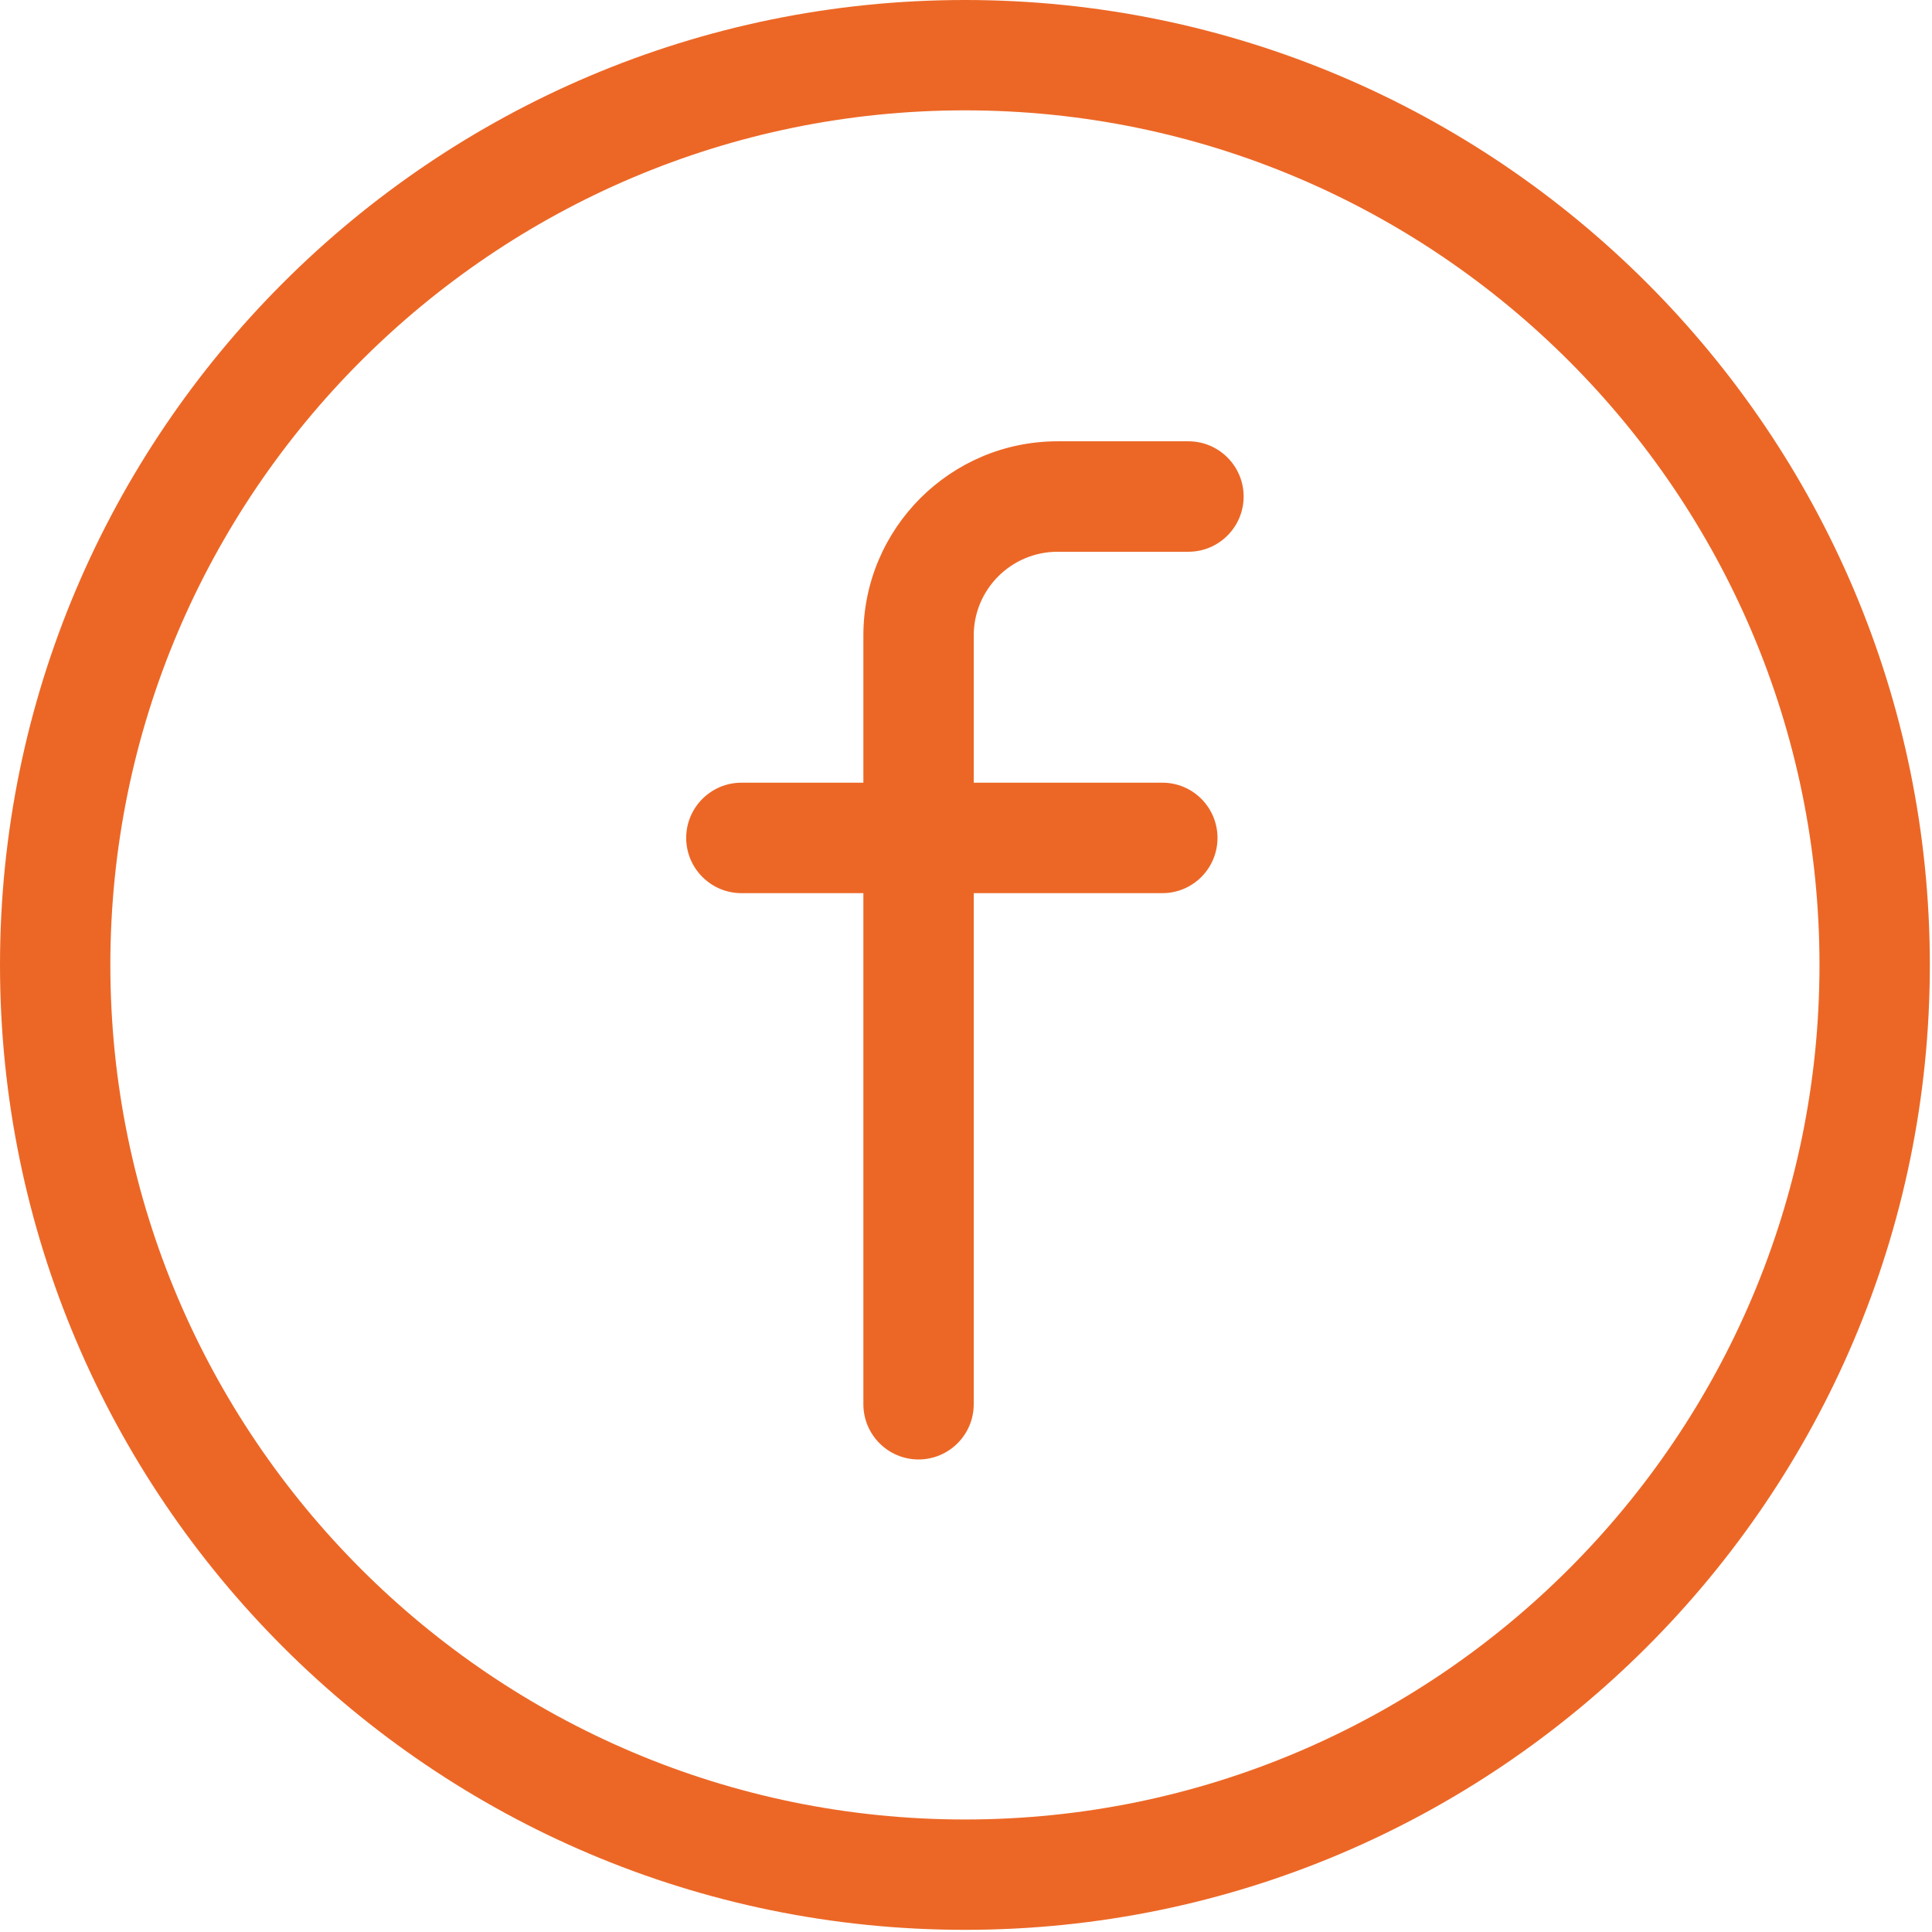 <svg width="17px" height="17px" viewBox="0 0 17 17" version="1.1" xmlns="http://www.w3.org/2000/svg" xmlns:xlink="http://www.w3.org/1999/xlink">
    <g id="Symbols" stroke="none" stroke-width="1" fill="none" fill-rule="evenodd">
        <g id="footer" transform="translate(-571, -185)" fill="#EC6726" fill-rule="nonzero">
            <g id="104643-copy" transform="translate(571, 185)">
                <path d="M8.491,0 C3.809,0 0,3.809 0,8.491 C0,13.172 3.809,16.981 8.491,16.981 C13.172,16.981 16.981,13.172 16.981,8.491 C16.981,3.809 13.172,0 8.491,0 Z M8.491,16.01 C4.344,16.01 0.971,12.637 0.971,8.491 C0.971,4.345 4.344,0.971 8.491,0.971 C12.637,0.971 16.01,4.345 16.01,8.491 C16.01,12.637 12.637,16.01 8.491,16.01 Z" id="Shape"></path>
                <path d="M10.457,3.883 L9.306,3.883 C8.363,3.883 7.597,4.65 7.597,5.592 L7.597,6.887 L6.524,6.887 C6.256,6.887 6.038,7.105 6.038,7.373 C6.038,7.641 6.256,7.859 6.524,7.859 L7.597,7.859 L7.597,12.356 C7.597,12.624 7.814,12.842 8.082,12.842 C8.351,12.842 8.568,12.624 8.568,12.356 L8.568,7.859 L10.228,7.859 C10.496,7.859 10.713,7.641 10.713,7.373 C10.713,7.105 10.496,6.887 10.228,6.887 L8.568,6.887 L8.568,5.592 C8.568,5.185 8.899,4.855 9.306,4.855 L10.457,4.855 C10.725,4.855 10.943,4.637 10.943,4.369 C10.943,4.101 10.725,3.883 10.457,3.883 Z" id="Path"></path>
            </g>
        </g>
    </g>
</svg>
